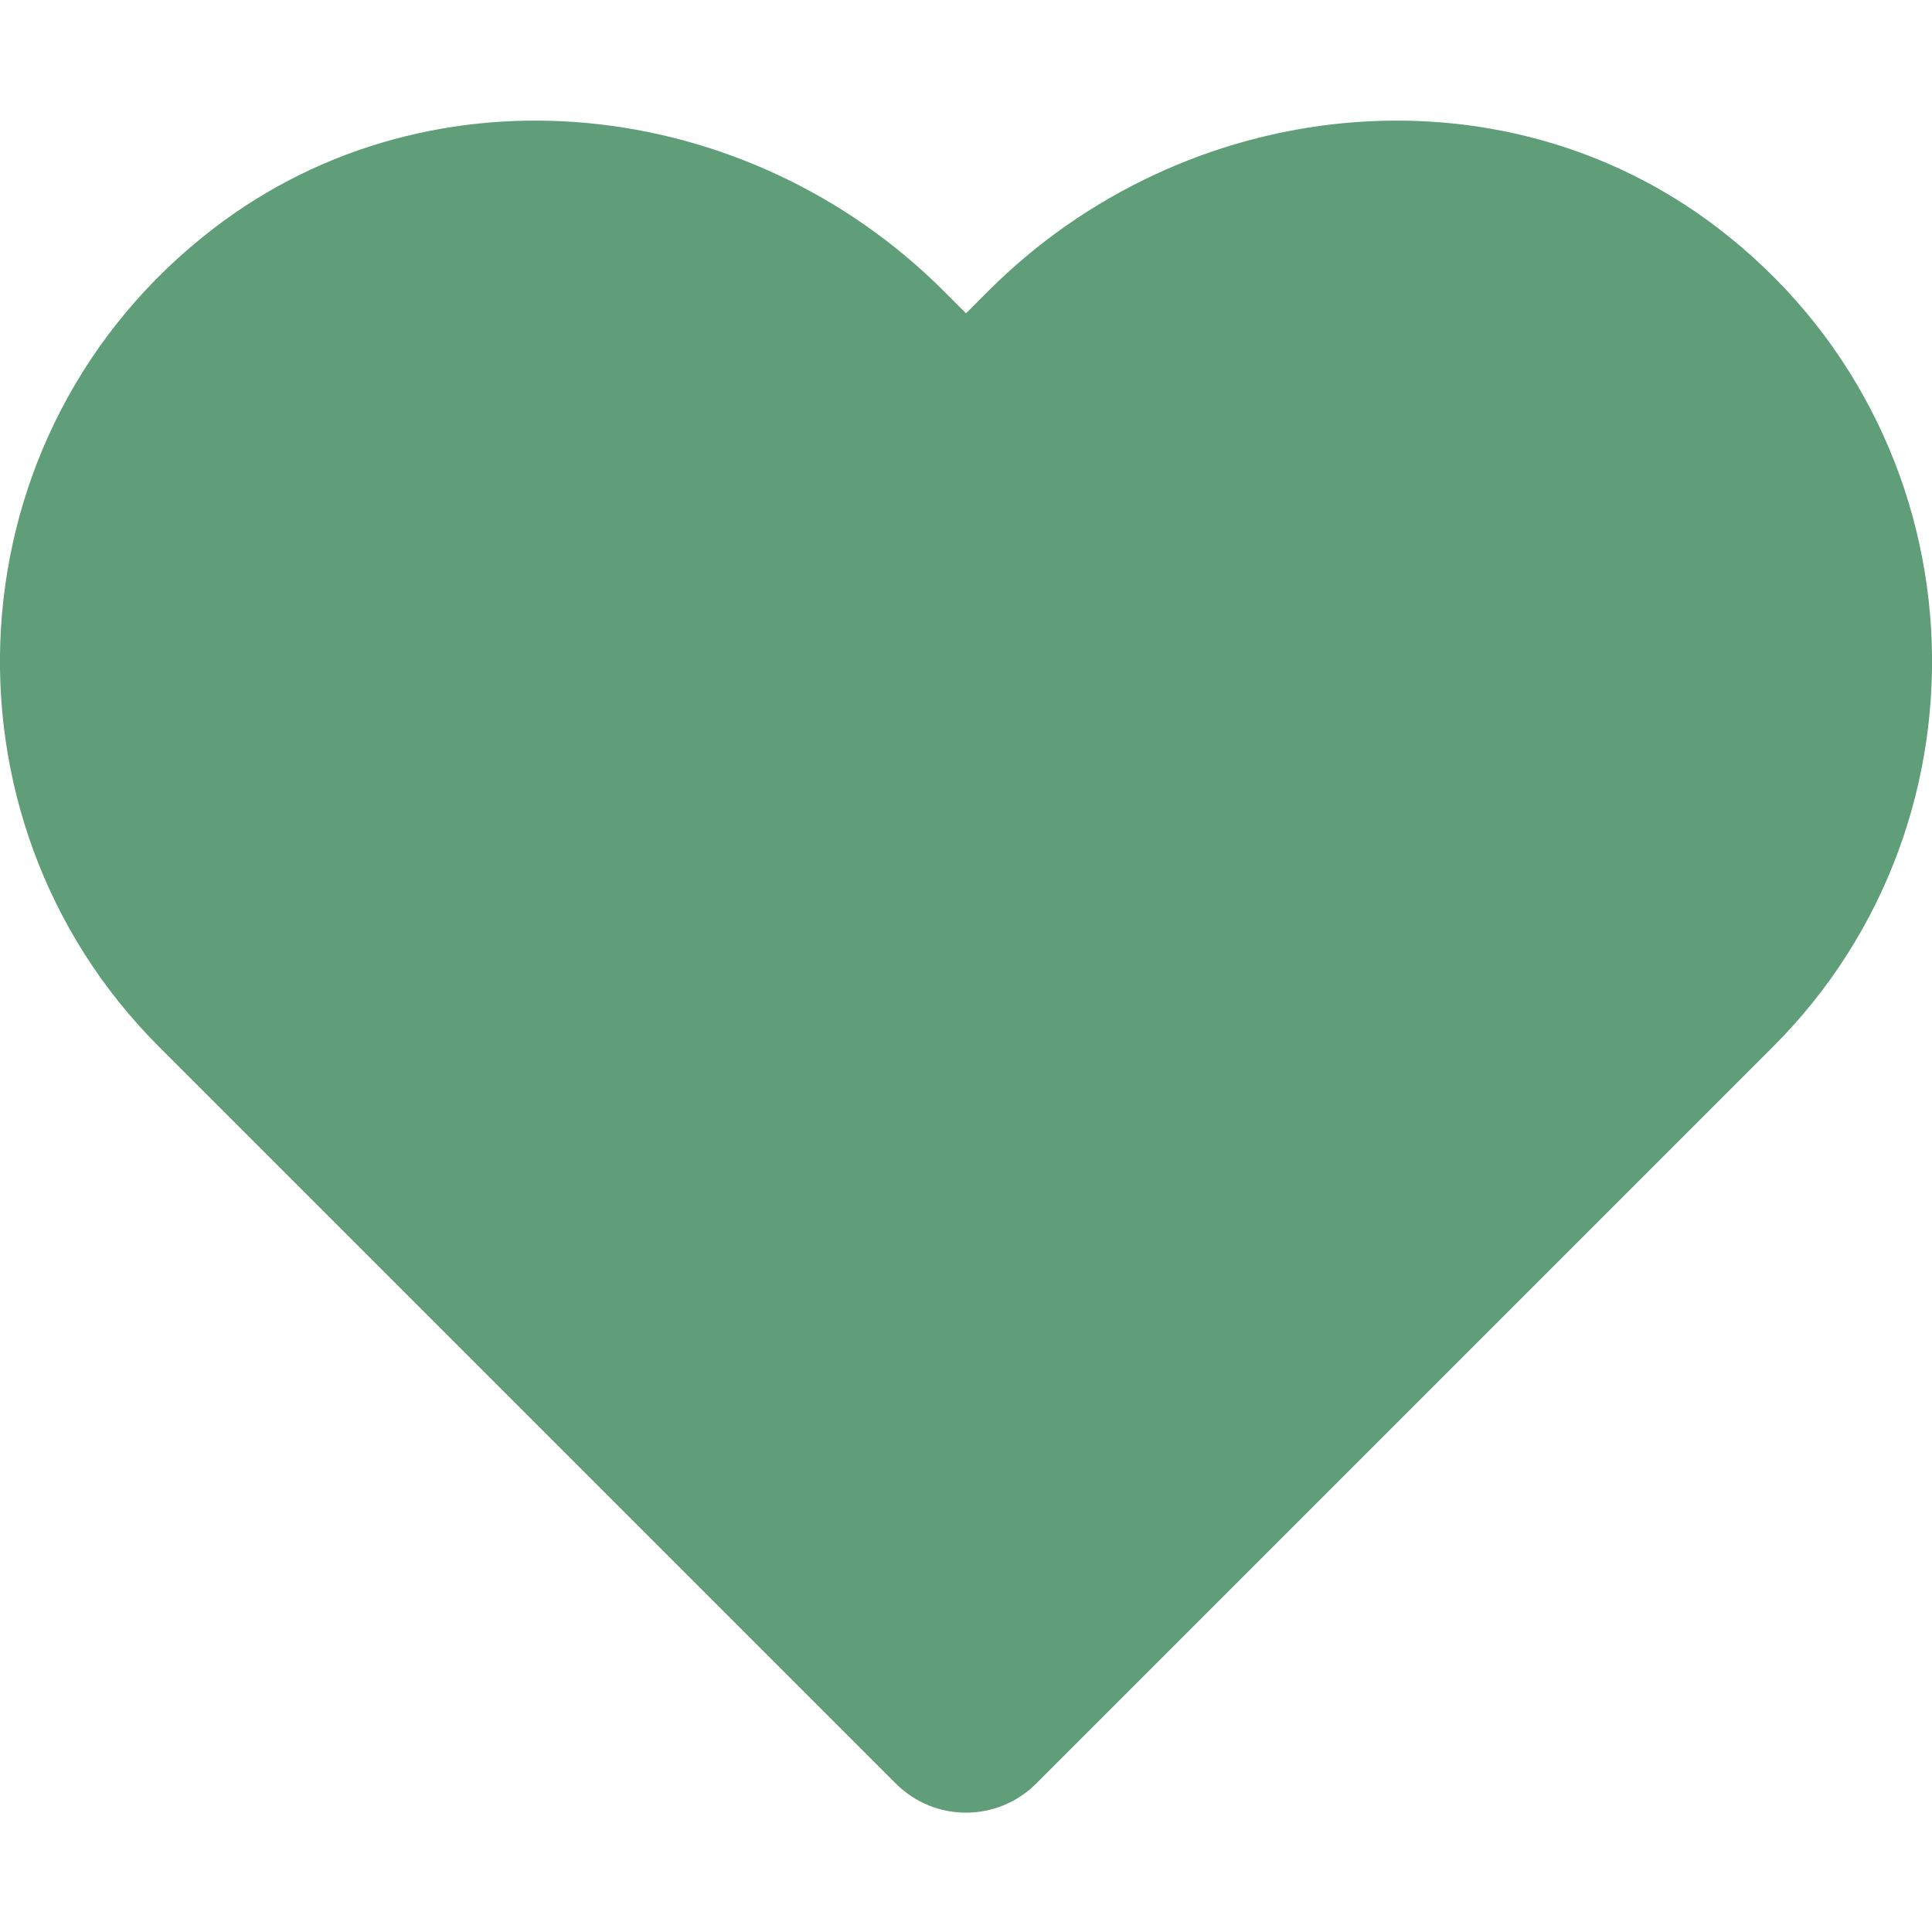 <svg width="12" height="12" viewBox="0 0 12 12" fill="none" xmlns="http://www.w3.org/2000/svg">
<path fill-rule="evenodd" clip-rule="evenodd" d="M6.139 1.807L6 1.946L5.861 1.807C4.646 0.592 2.693 0.372 1.329 1.417C-0.321 2.681 -0.435 5.08 0.987 6.501L1.216 6.73L5.564 11.078C5.805 11.319 6.195 11.319 6.436 11.078L10.784 6.73L11.013 6.501C12.435 5.08 12.321 2.681 10.671 1.417C9.307 0.372 7.354 0.592 6.139 1.807" fill="#5F9E78"/>
</svg>
